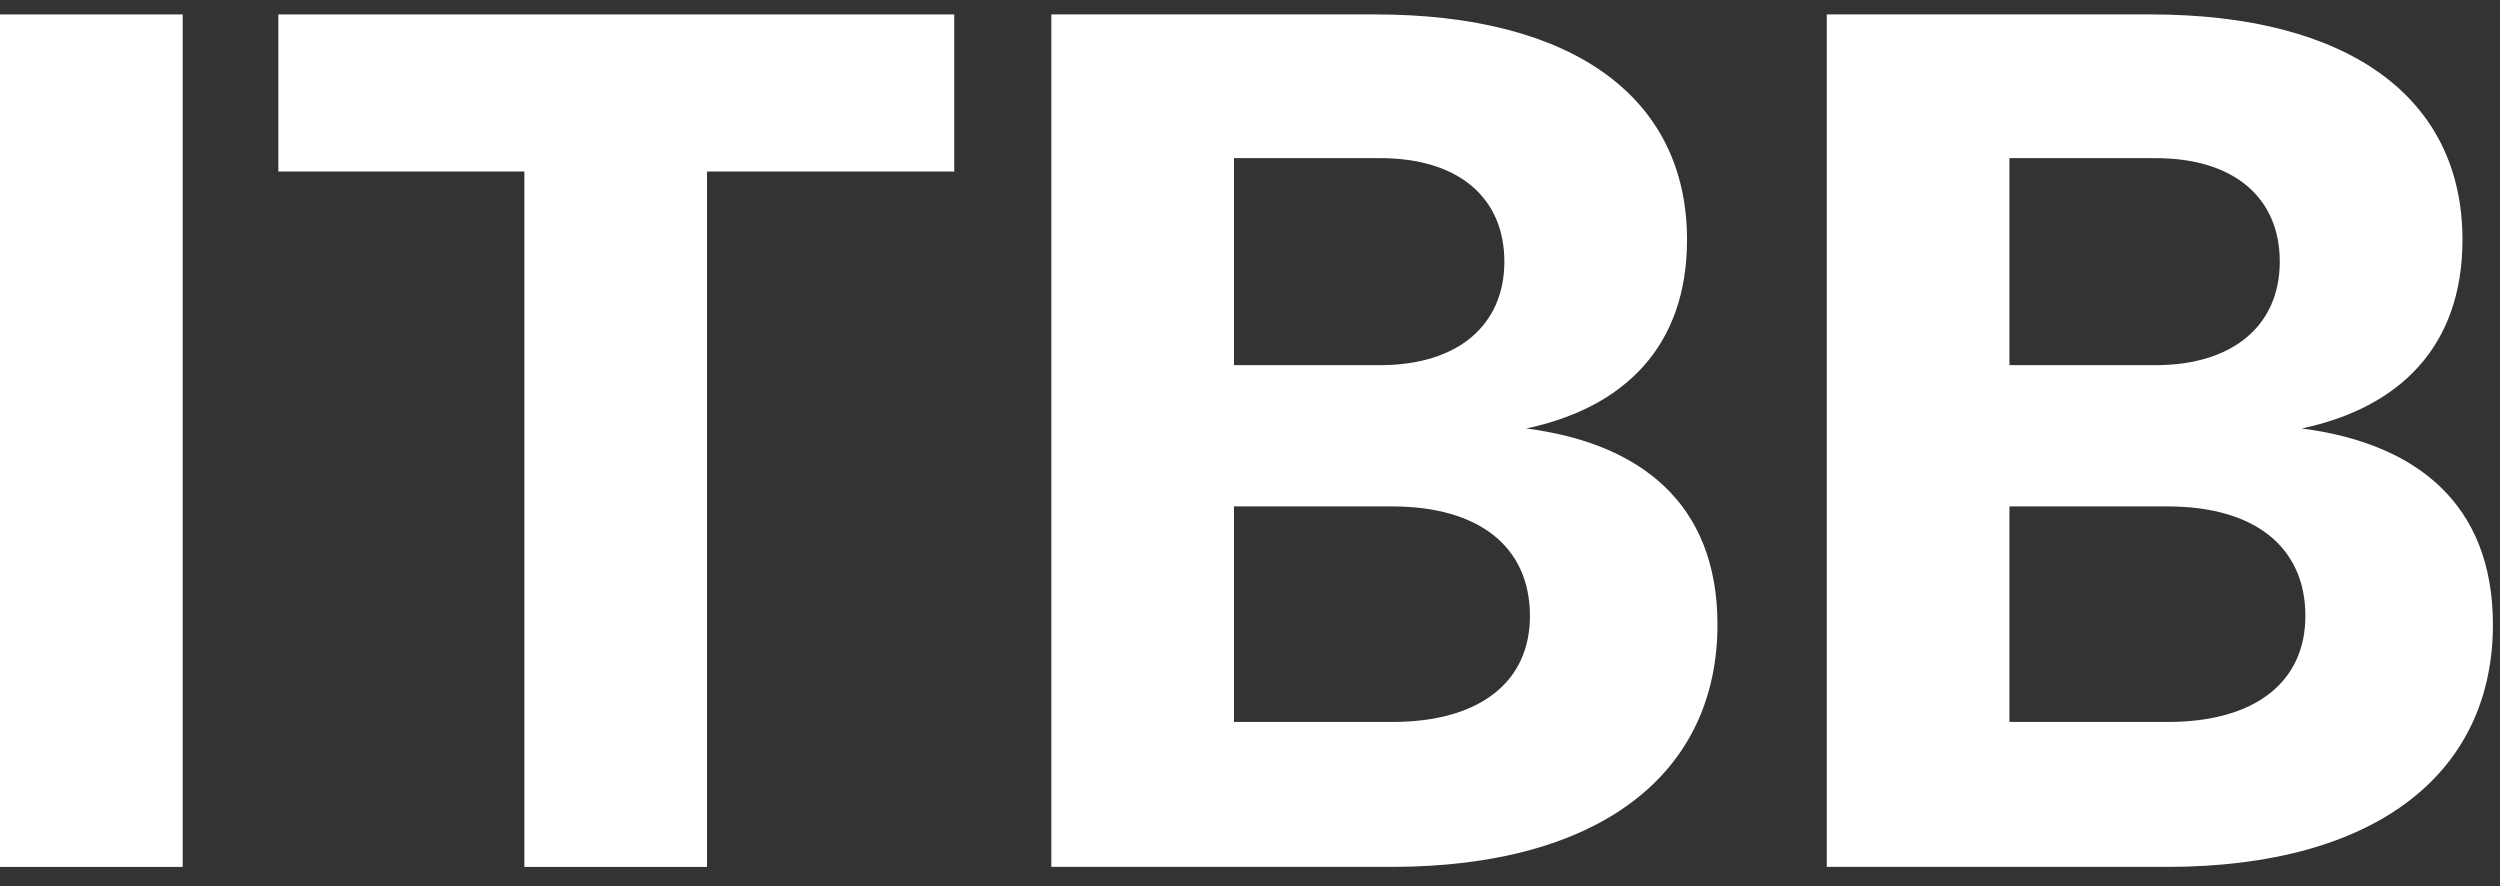 <svg width="79" height="28" viewBox="0 0 79 28" fill="none" xmlns="http://www.w3.org/2000/svg">
<rect x="0" y="0" width="79" height="28" fill="#333333" stroke="none"/>
<path d="M57.726 27.394V0.456H67.962C74.197 0.456 77.814 3.072 77.814 7.575C77.814 10.962 75.813 12.886 72.734 13.54C76.313 14.002 78.776 15.887 78.776 19.736C78.776 24.431 75.082 27.394 68.463 27.394H57.726ZM68.116 4.997H63.498V11.539H68.116C70.579 11.539 72.041 10.269 72.041 8.268C72.041 6.267 70.618 4.997 68.116 4.997ZM68.501 16.003H63.498V22.814H68.501C71.272 22.814 72.85 21.544 72.85 19.466C72.85 17.273 71.233 16.003 68.501 16.003Z" fill="white"/>
<path d="M33.222 27.394V0.456H43.458C49.693 0.456 53.31 3.072 53.31 7.575C53.31 10.962 51.309 12.886 48.23 13.54C51.809 14.002 54.272 15.887 54.272 19.736C54.272 24.431 50.578 27.394 43.959 27.394H33.222ZM43.612 4.997H38.994V11.539H43.612C46.075 11.539 47.538 10.269 47.538 8.268C47.538 6.267 46.114 4.997 43.612 4.997ZM43.997 16.003H38.994V22.814H43.997C46.768 22.814 48.346 21.544 48.346 19.466C48.346 17.273 46.729 16.003 43.997 16.003Z" fill="white"/>
<path d="M8.796 5.42V0.456H30.154V5.42H22.342V27.394H16.57V5.42H8.796Z" fill="white"/>
<path d="M0 27.394V0.456H5.773V27.394H0Z" fill="white"/>
</svg>